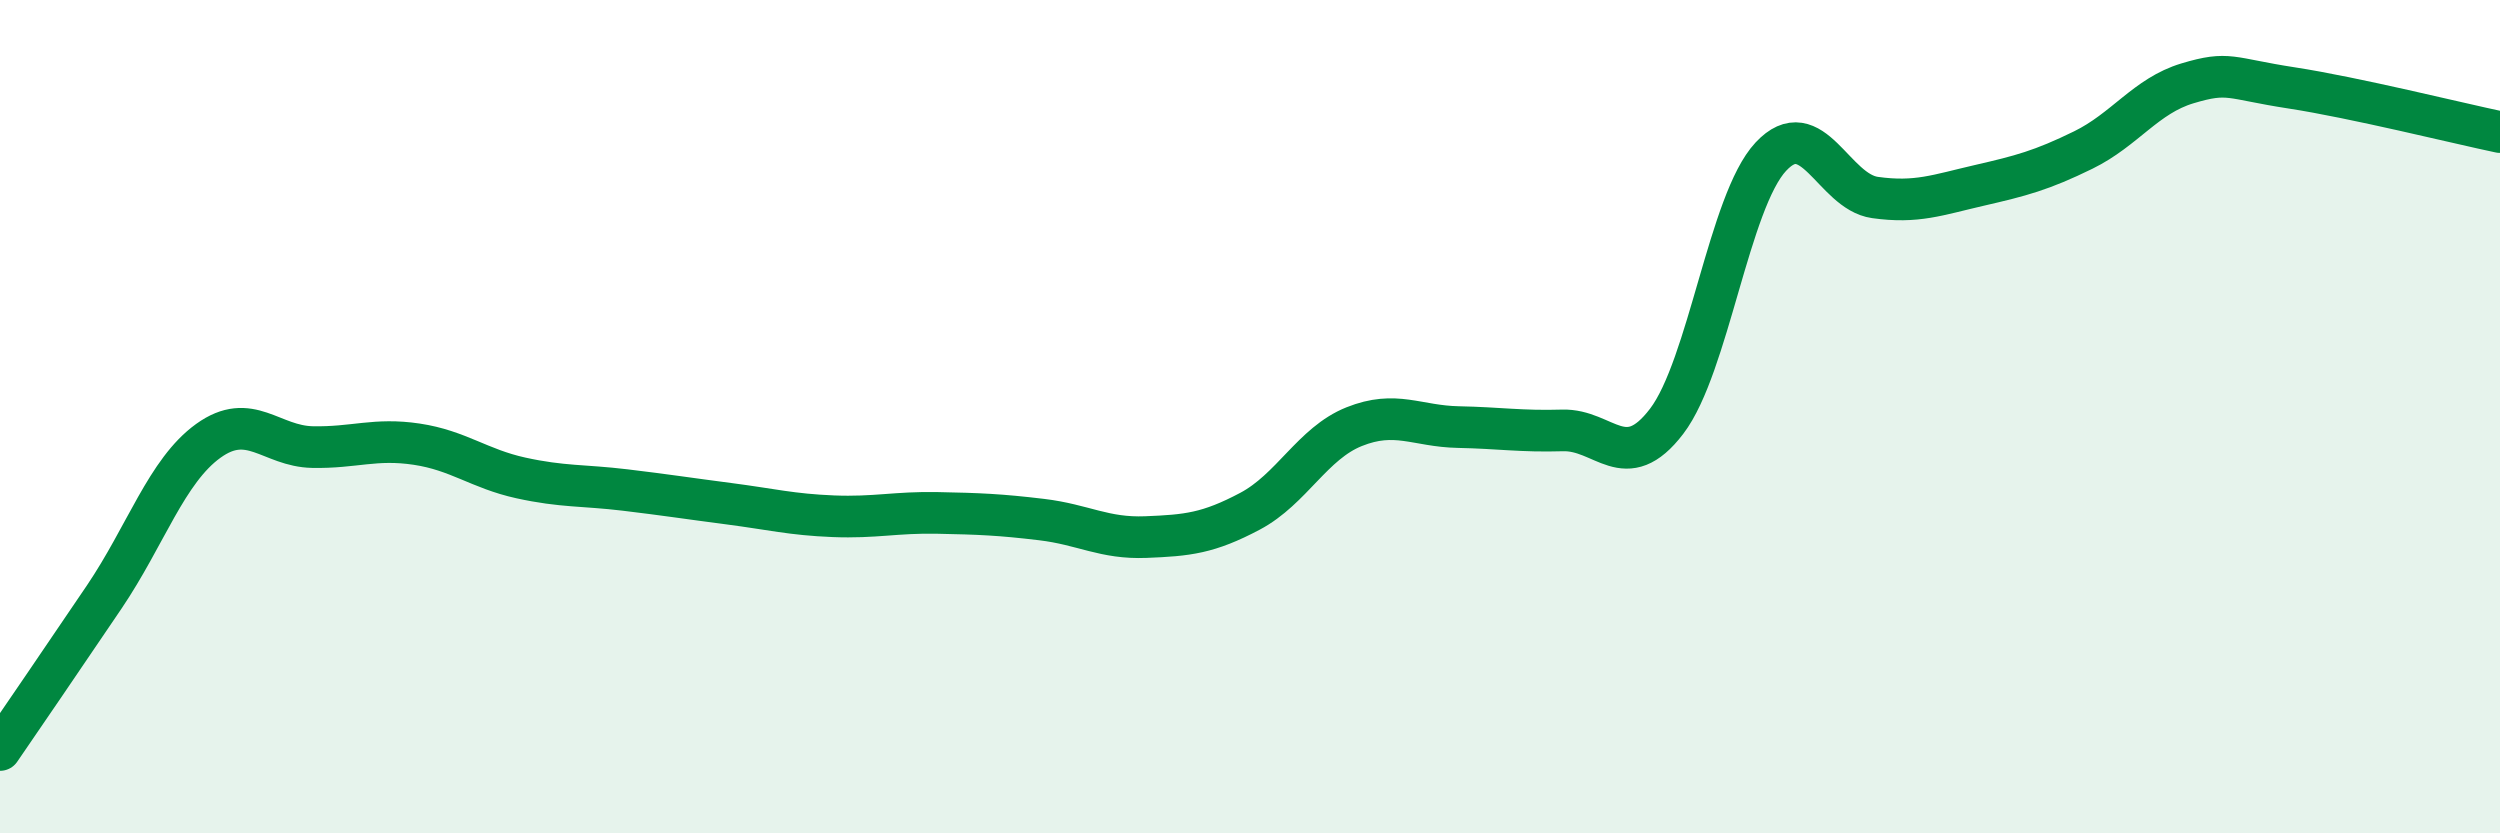 
    <svg width="60" height="20" viewBox="0 0 60 20" xmlns="http://www.w3.org/2000/svg">
      <path
        d="M 0,18 C 0.5,17.27 1.5,15.81 2.5,14.33 C 3.5,12.85 4,11.3 5,10.58 C 6,9.86 6.5,10.71 7.5,10.73 C 8.5,10.75 9,10.51 10,10.66 C 11,10.81 11.5,11.25 12.5,11.47 C 13.5,11.69 14,11.64 15,11.76 C 16,11.88 16.5,11.96 17.5,12.09 C 18.5,12.22 19,12.35 20,12.39 C 21,12.43 21.5,12.29 22.5,12.31 C 23.5,12.33 24,12.35 25,12.47 C 26,12.59 26.5,12.93 27.5,12.89 C 28.5,12.85 29,12.8 30,12.27 C 31,11.74 31.5,10.64 32.5,10.24 C 33.5,9.84 34,10.23 35,10.25 C 36,10.27 36.5,10.36 37.5,10.33 C 38.5,10.3 39,11.42 40,10.11 C 41,8.8 41.5,4.83 42.5,3.76 C 43.5,2.69 44,4.6 45,4.74 C 46,4.88 46.5,4.68 47.5,4.45 C 48.5,4.22 49,4.09 50,3.6 C 51,3.11 51.5,2.3 52.5,2 C 53.5,1.7 53.5,1.88 55,2.11 C 56.5,2.34 59,2.96 60,3.17L60 20L0 20Z"
        fill="#008740"
        opacity="0.1"
        stroke-linecap="round"
        stroke-linejoin="round"
      />
      <path
        d="M 0,18 C 0.5,17.27 1.5,15.81 2.5,14.33 C 3.5,12.85 4,11.3 5,10.58 C 6,9.86 6.5,10.71 7.5,10.73 C 8.5,10.75 9,10.51 10,10.66 C 11,10.81 11.5,11.25 12.5,11.47 C 13.5,11.69 14,11.64 15,11.76 C 16,11.88 16.5,11.96 17.5,12.09 C 18.5,12.22 19,12.35 20,12.39 C 21,12.43 21.5,12.29 22.5,12.31 C 23.5,12.33 24,12.35 25,12.47 C 26,12.59 26.5,12.93 27.5,12.89 C 28.5,12.85 29,12.8 30,12.27 C 31,11.74 31.5,10.64 32.5,10.24 C 33.5,9.84 34,10.23 35,10.25 C 36,10.27 36.5,10.36 37.5,10.33 C 38.5,10.3 39,11.42 40,10.11 C 41,8.8 41.5,4.83 42.5,3.76 C 43.5,2.69 44,4.6 45,4.74 C 46,4.88 46.5,4.68 47.5,4.45 C 48.5,4.22 49,4.09 50,3.6 C 51,3.11 51.5,2.3 52.5,2 C 53.5,1.7 53.5,1.88 55,2.11 C 56.5,2.34 59,2.96 60,3.17"
        stroke="#008740"
        stroke-width="1"
        fill="none"
        stroke-linecap="round"
        stroke-linejoin="round"
      />
    </svg>
  